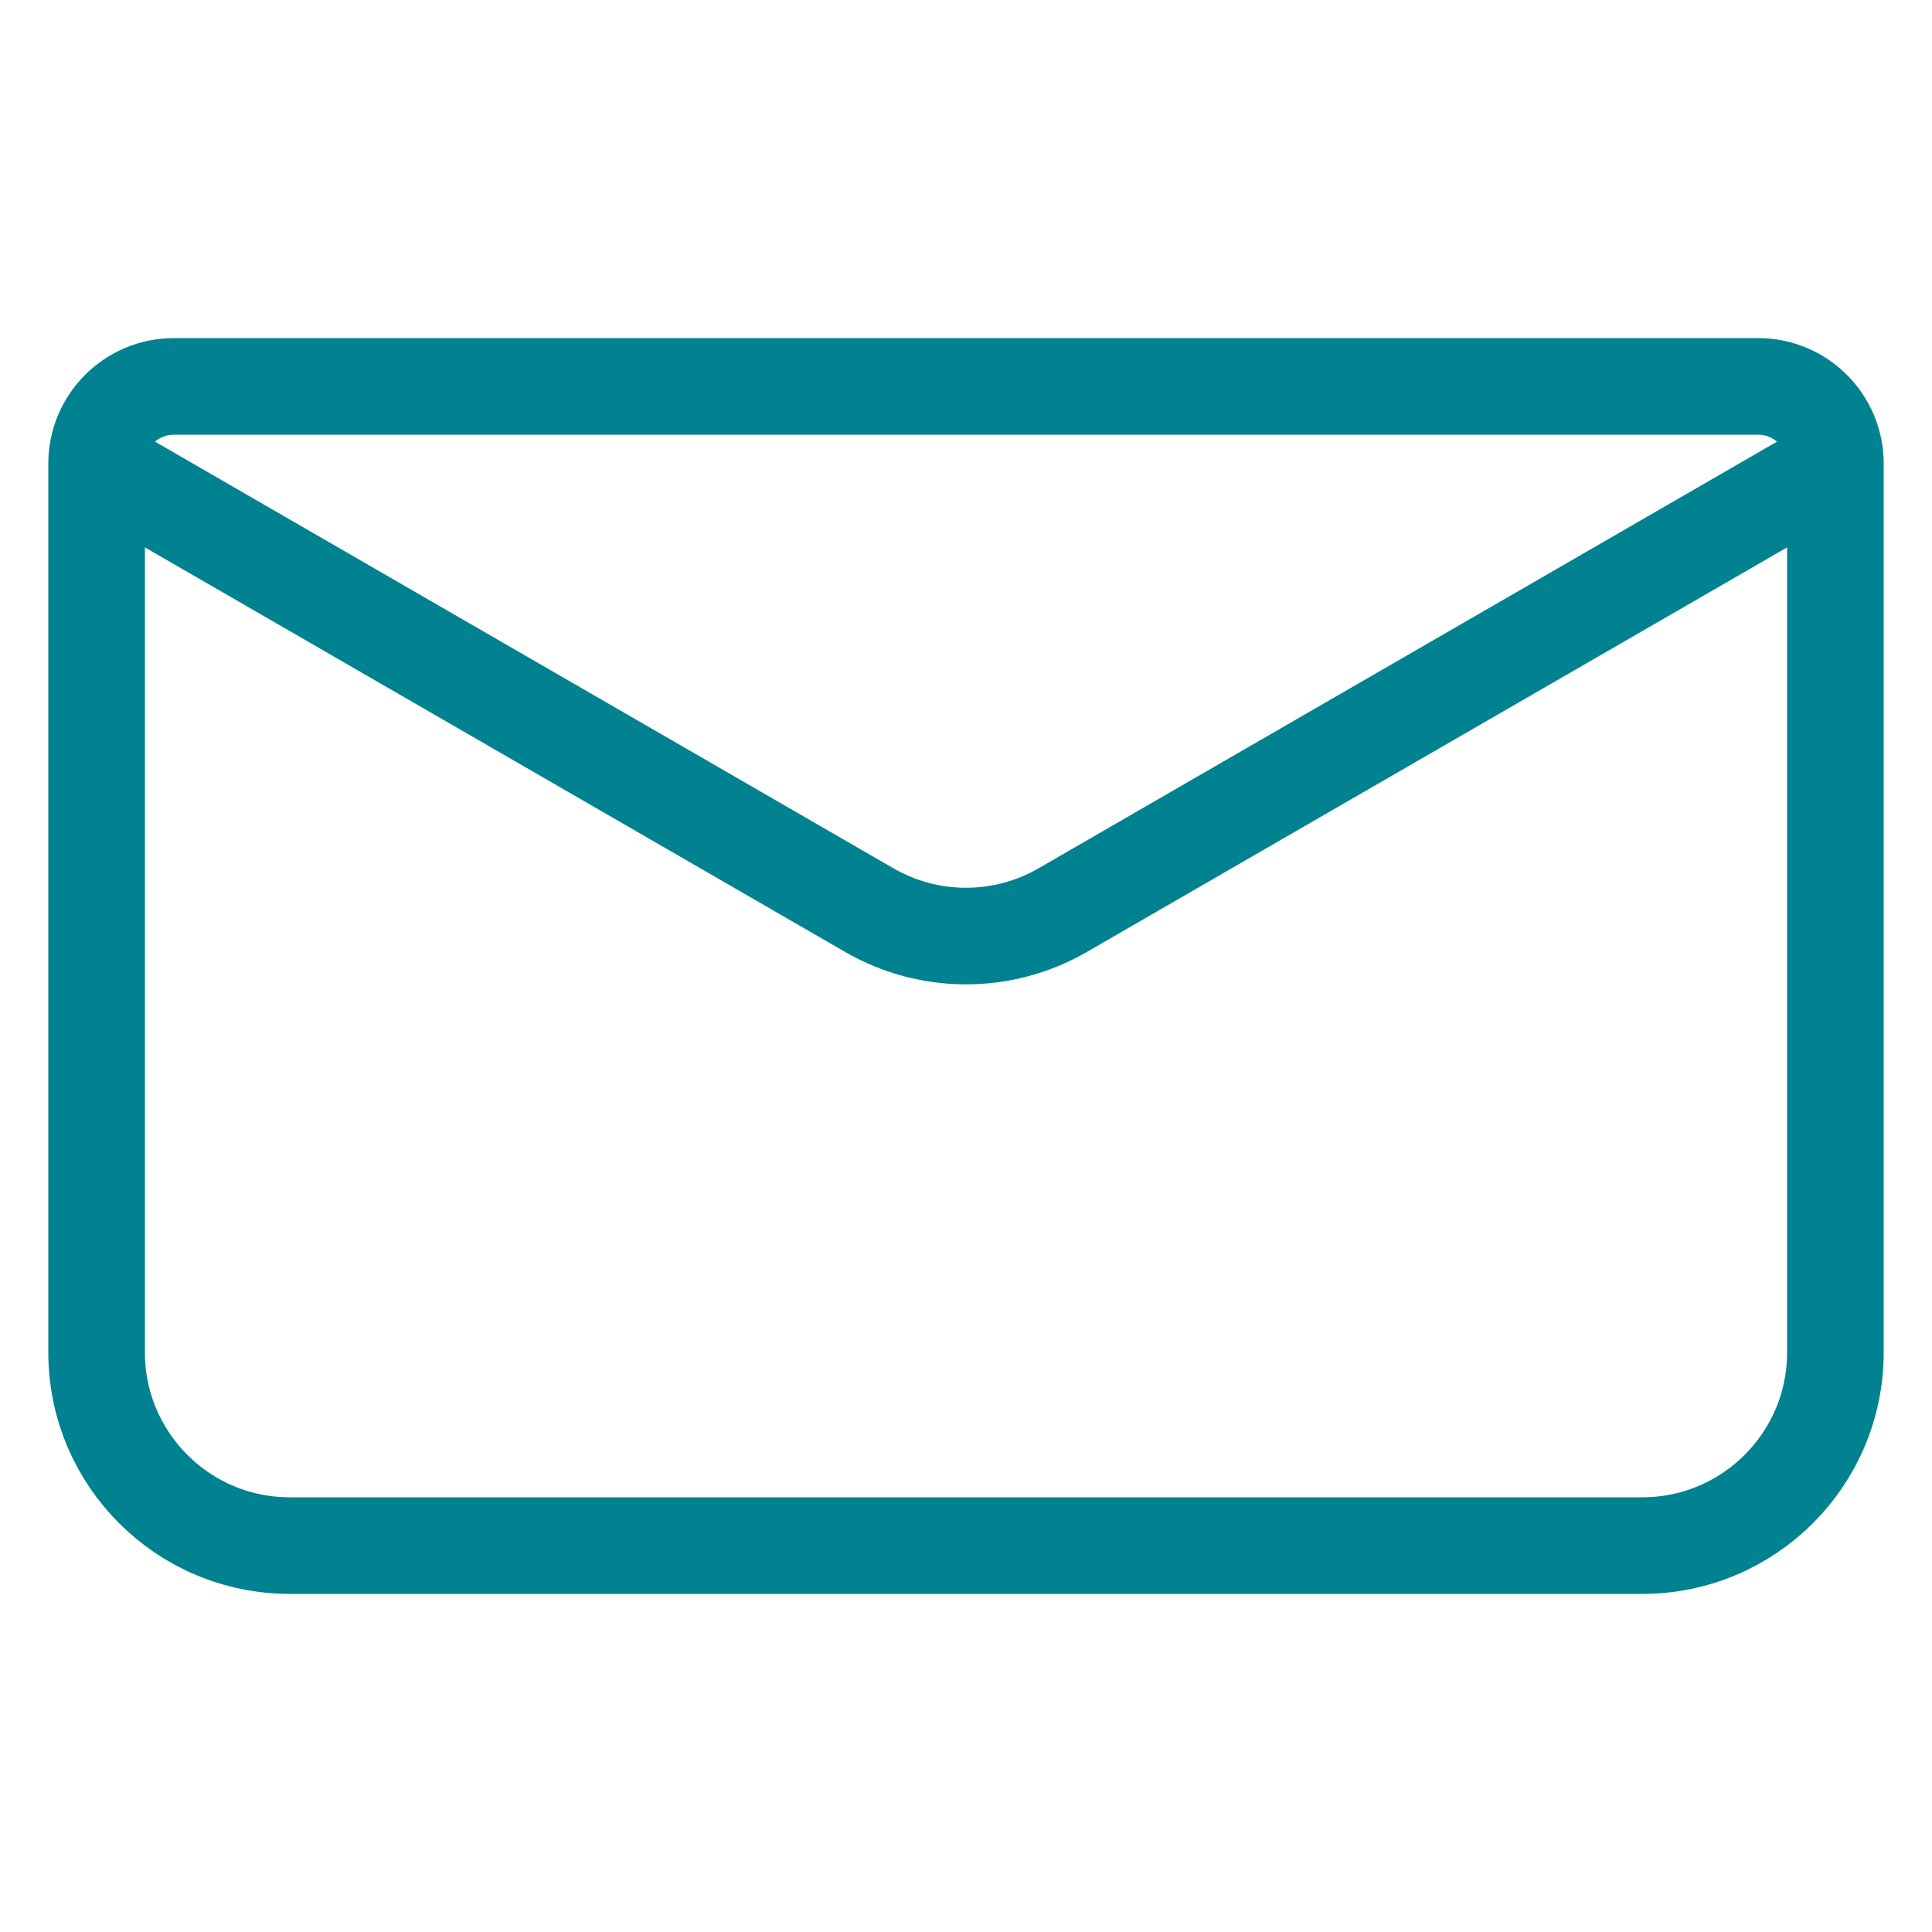 <svg width="40" height="40" viewBox="0 0 40 40" fill="none" xmlns="http://www.w3.org/2000/svg">
<path d="M2 9.6V28C2 30.209 3.791 32 6 32H34C36.209 32 38 30.209 38 28V9.6M2 9.6L17.999 18.844C19.237 19.559 20.763 19.559 22.001 18.844L38 9.6M2 9.6C2 8.716 2.716 8 3.6 8H36.4C37.284 8 38 8.716 38 9.6" stroke="#008290" stroke-width="2"/>
</svg>
